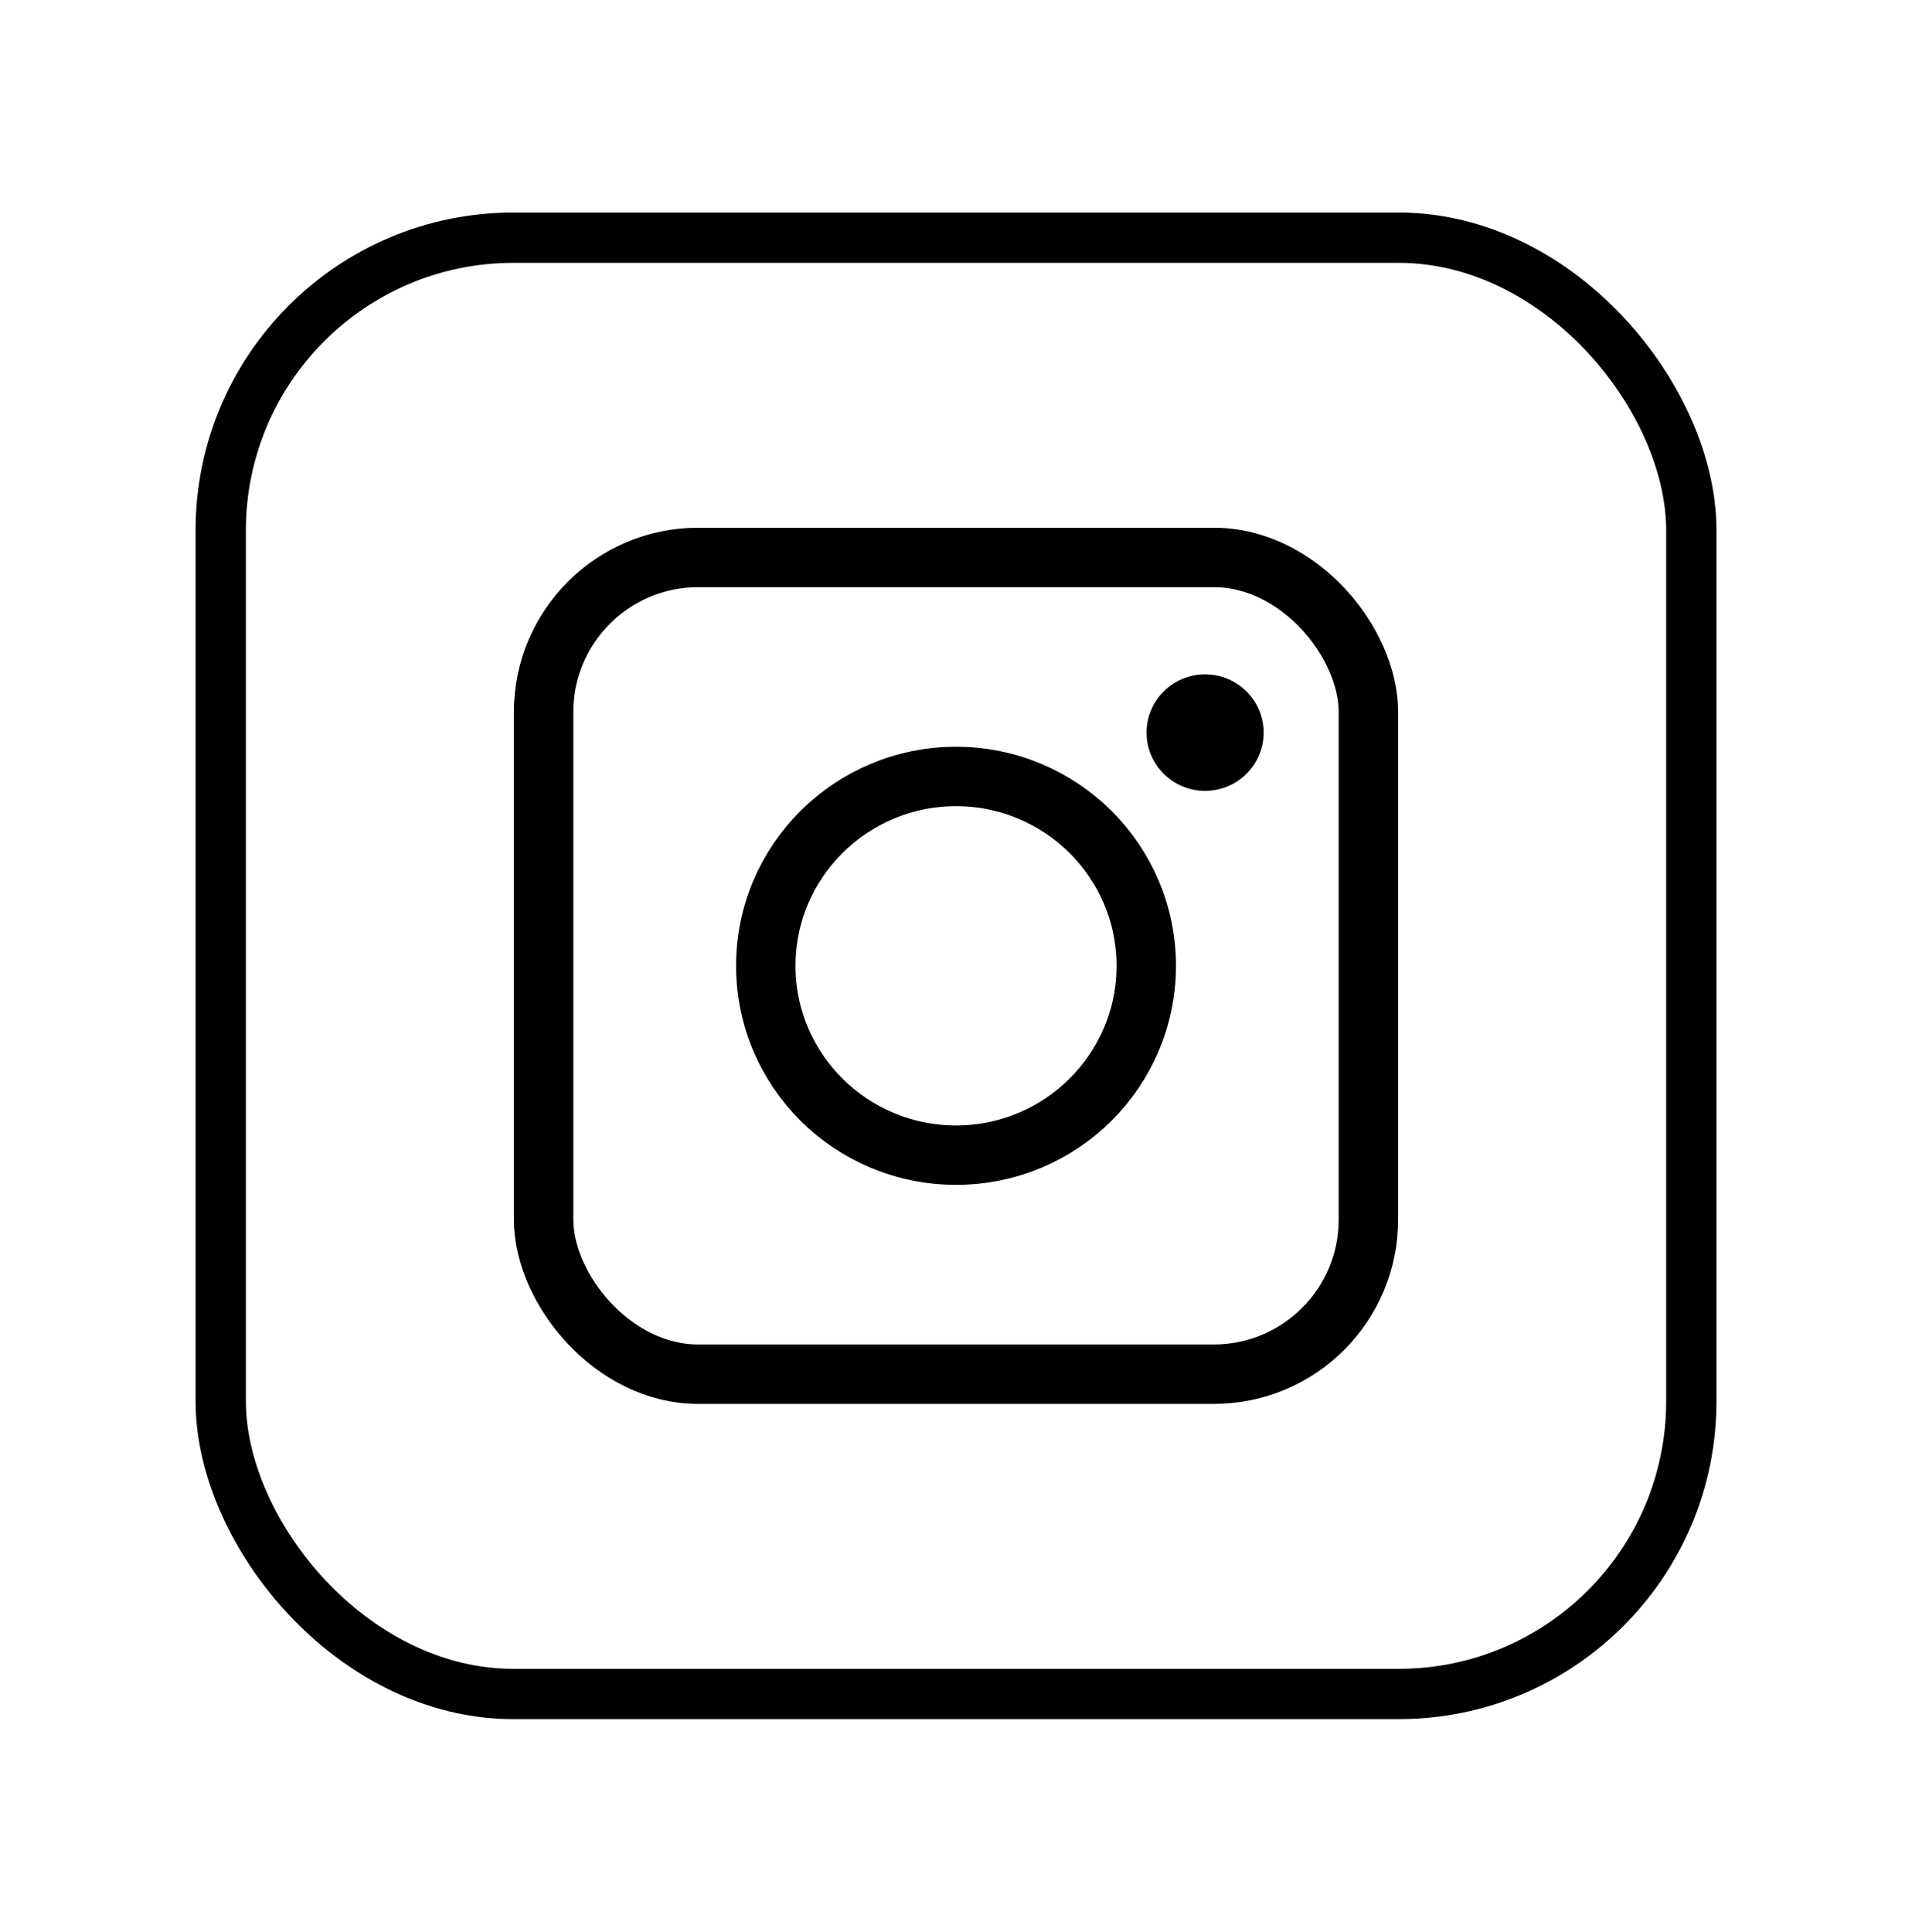 <?xml version="1.0" encoding="UTF-8"?>
<svg id="Layer_5" data-name="Layer 5" xmlns="http://www.w3.org/2000/svg" viewBox="0 0 418.13 422.4">
  <defs>
    <style>
      .cls-1 {
        fill: #000;
        stroke-width: 0px;
      }

      .cls-2 {
        stroke-width: 13px;
      }

      .cls-2, .cls-3 {
        fill: none;
        stroke: #000;
        stroke-miterlimit: 10;
      }

      .cls-3 {
        stroke-width: 11px;
      }
    </style>
  </defs>
  <rect class="cls-3" x="48.27" y="51.98" width="321.6" height="318.45" rx="64" ry="64"/>
  <rect class="cls-2" x="118.88" y="121.9" width="180.37" height="178.6" rx="33.8" ry="33.8"/>
  <ellipse class="cls-2" cx="209.07" cy="211.2" rx="41.6" ry="41.4"/>
  <ellipse class="cls-1" cx="263.54" cy="160.2" rx="12.8" ry="12.74"/>
</svg>
